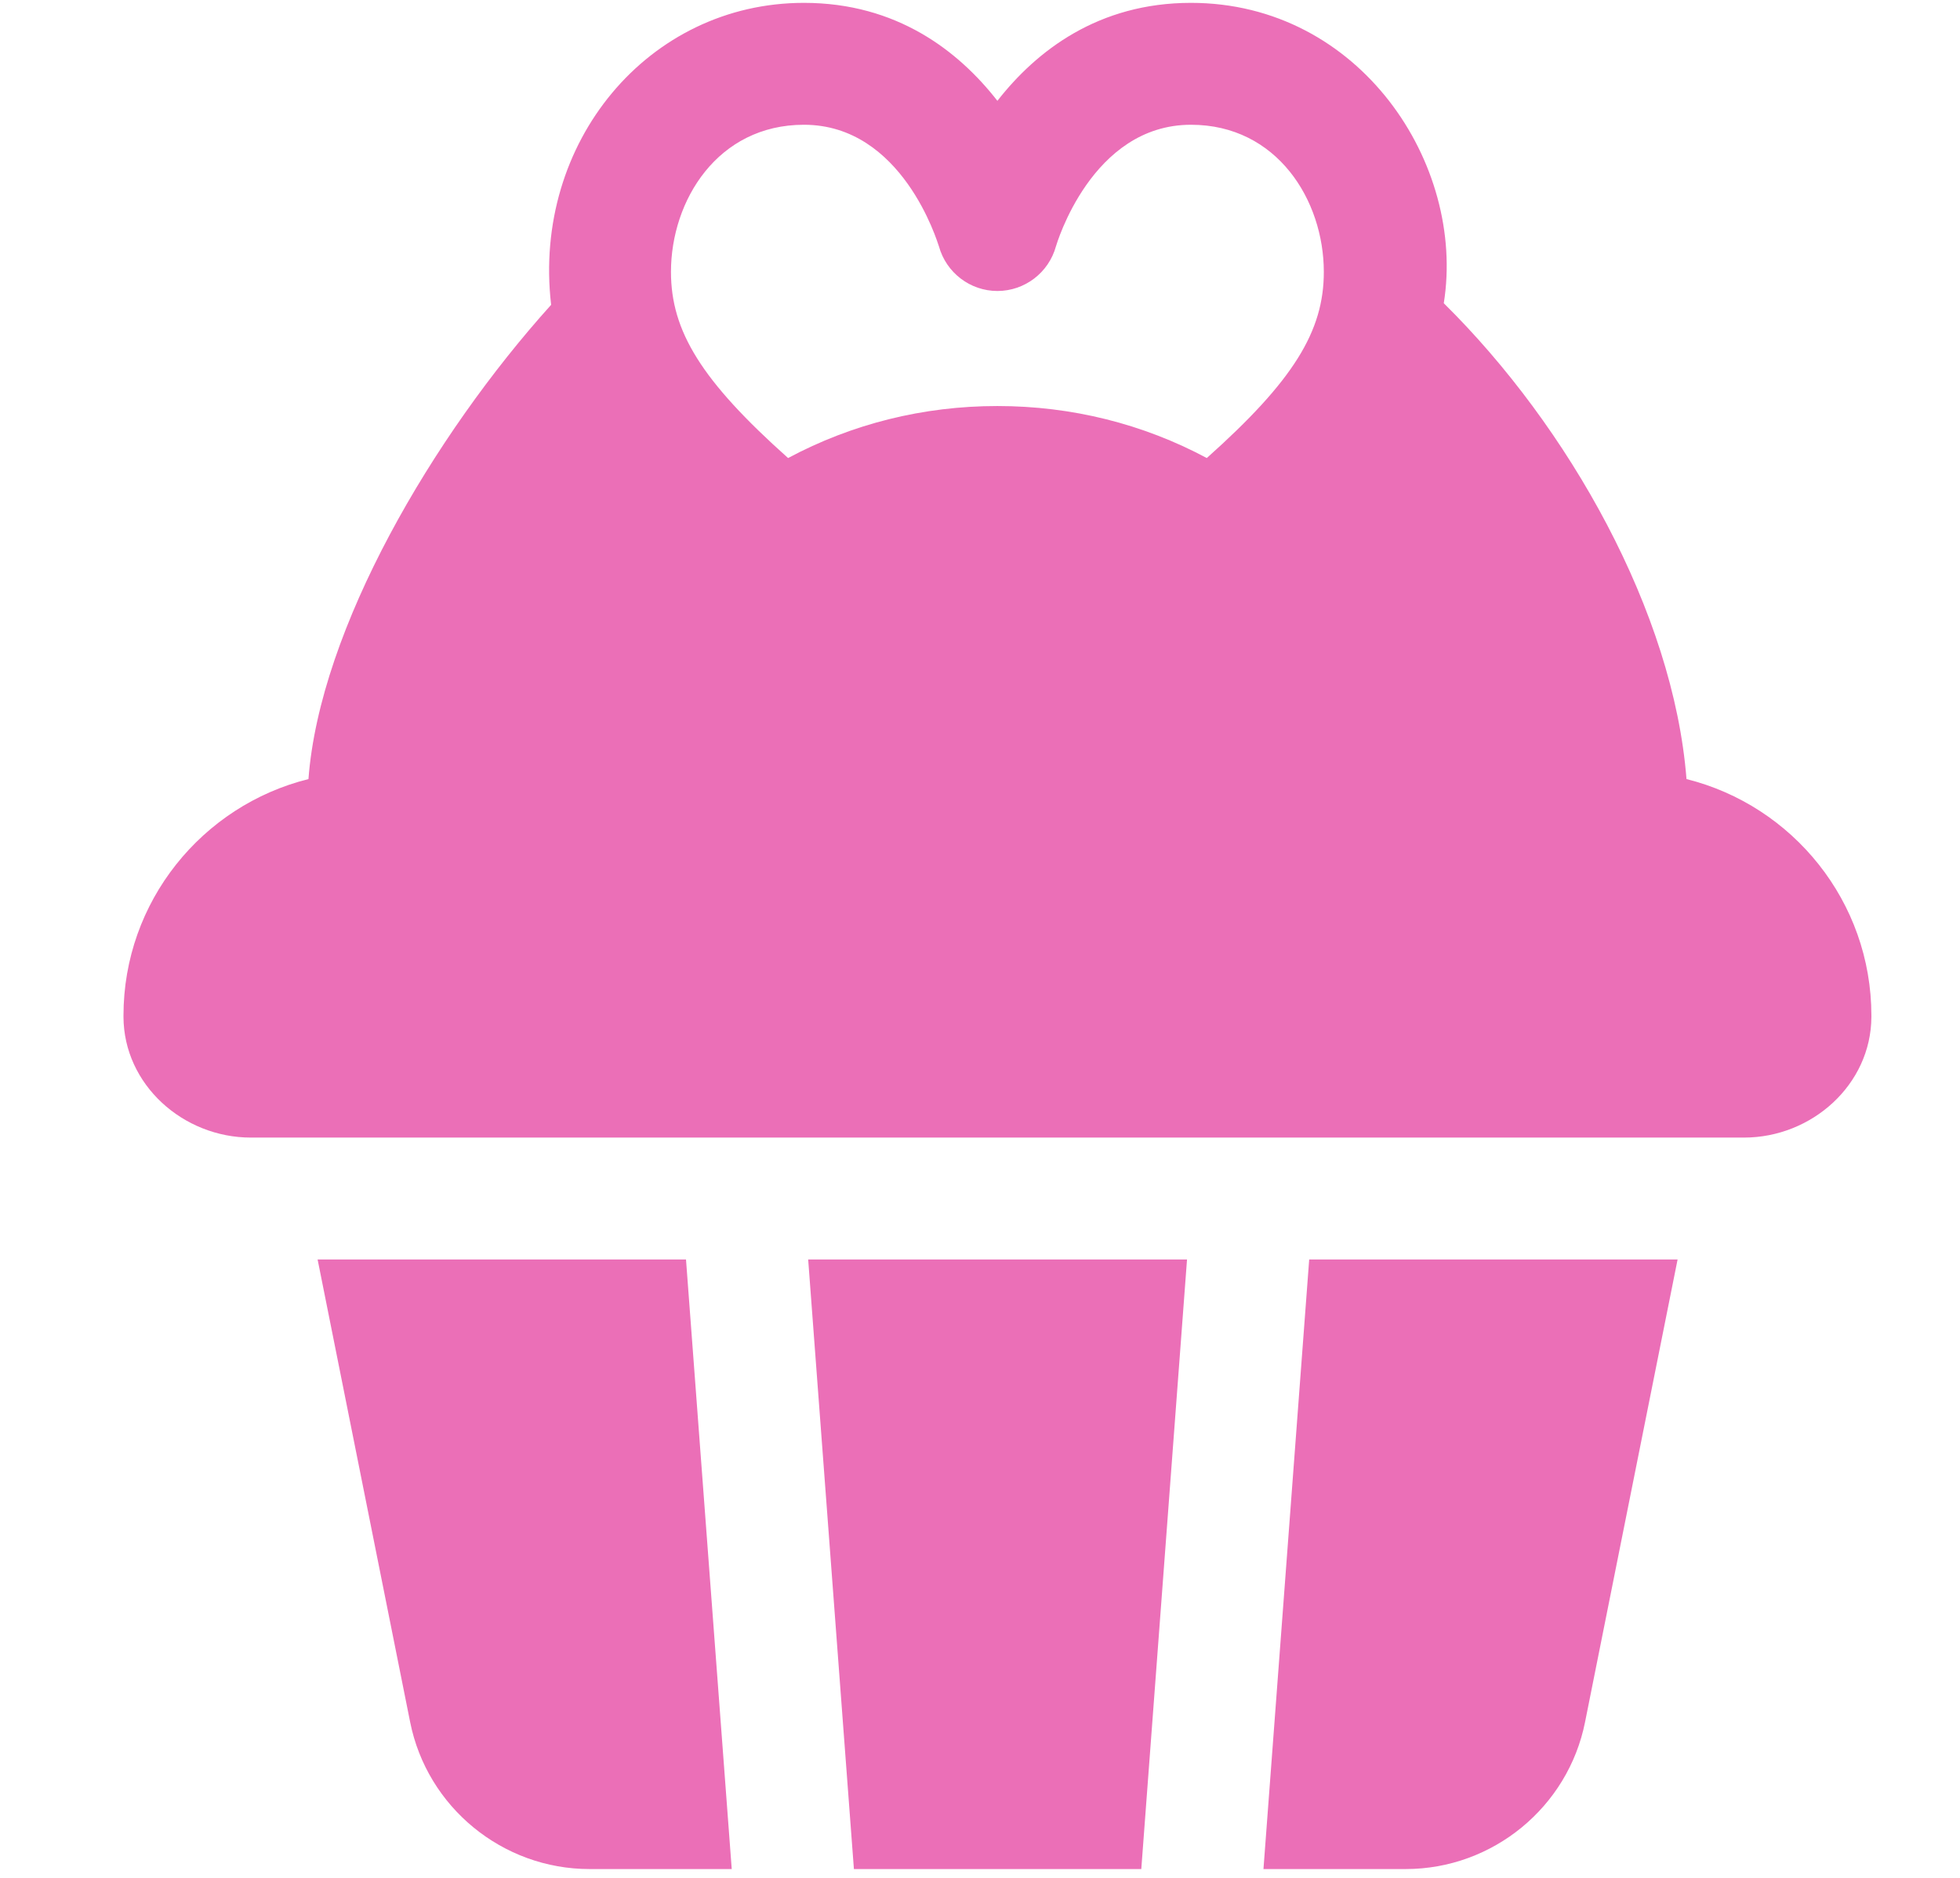 <svg width="24" height="23" viewBox="0 0 24 23" fill="none" xmlns="http://www.w3.org/2000/svg">
<g clip-path="url(#clip0_2854_18083)">
<path d="M8.4 15.426H3.889L5.022 21.091C5.23 22.135 6.154 22.892 7.218 22.892H8.96L8.4 15.426Z" fill="#EB6FB7"/>
<path d="M16.031 15.426L15.471 22.892H17.213C18.277 22.892 19.201 22.135 19.409 21.091L20.542 15.426L16.031 15.426Z" fill="#EB6FB7"/>
<path d="M9.896 15.426L10.456 22.892H13.975L14.535 15.426H9.896Z" fill="#EB6FB7"/>
<path d="M20.651 9.542C20.491 7.497 19.207 5.222 17.679 3.714C17.951 2.014 16.655 0.035 14.583 0.035C13.448 0.035 12.691 0.623 12.213 1.235C11.736 0.623 10.979 0.035 9.844 0.035C7.937 0.035 6.519 1.746 6.748 3.729V3.734C5.3 5.341 3.916 7.701 3.777 9.542C2.477 9.866 1.512 11.041 1.512 12.439C1.512 12.445 1.512 12.45 1.512 12.456C1.516 13.285 2.242 13.933 3.072 13.933H21.355C22.185 13.933 22.911 13.285 22.915 12.456C22.915 12.45 22.915 12.445 22.915 12.439C22.915 11.041 21.95 9.866 20.651 9.542ZM14.777 5.61C13.996 5.192 13.124 4.973 12.213 4.973C11.303 4.973 10.432 5.192 9.65 5.61C8.59 4.664 8.216 4.057 8.216 3.33C8.216 2.454 8.789 1.528 9.844 1.528C11.049 1.528 11.477 2.962 11.497 3.017C11.586 3.34 11.88 3.564 12.213 3.564C12.547 3.564 12.841 3.34 12.93 3.017C12.935 3.002 13.363 1.528 14.583 1.528C15.638 1.528 16.21 2.454 16.21 3.33C16.211 4.057 15.837 4.664 14.777 5.61Z" fill="#EB6FB7"/>
</g>
<defs>
<clipPath id="clip0_2854_18083">
<rect width="22.857" height="22.857" fill="white" transform="translate(0.785 0.035)"/>
</clipPath>
</defs>
</svg>
